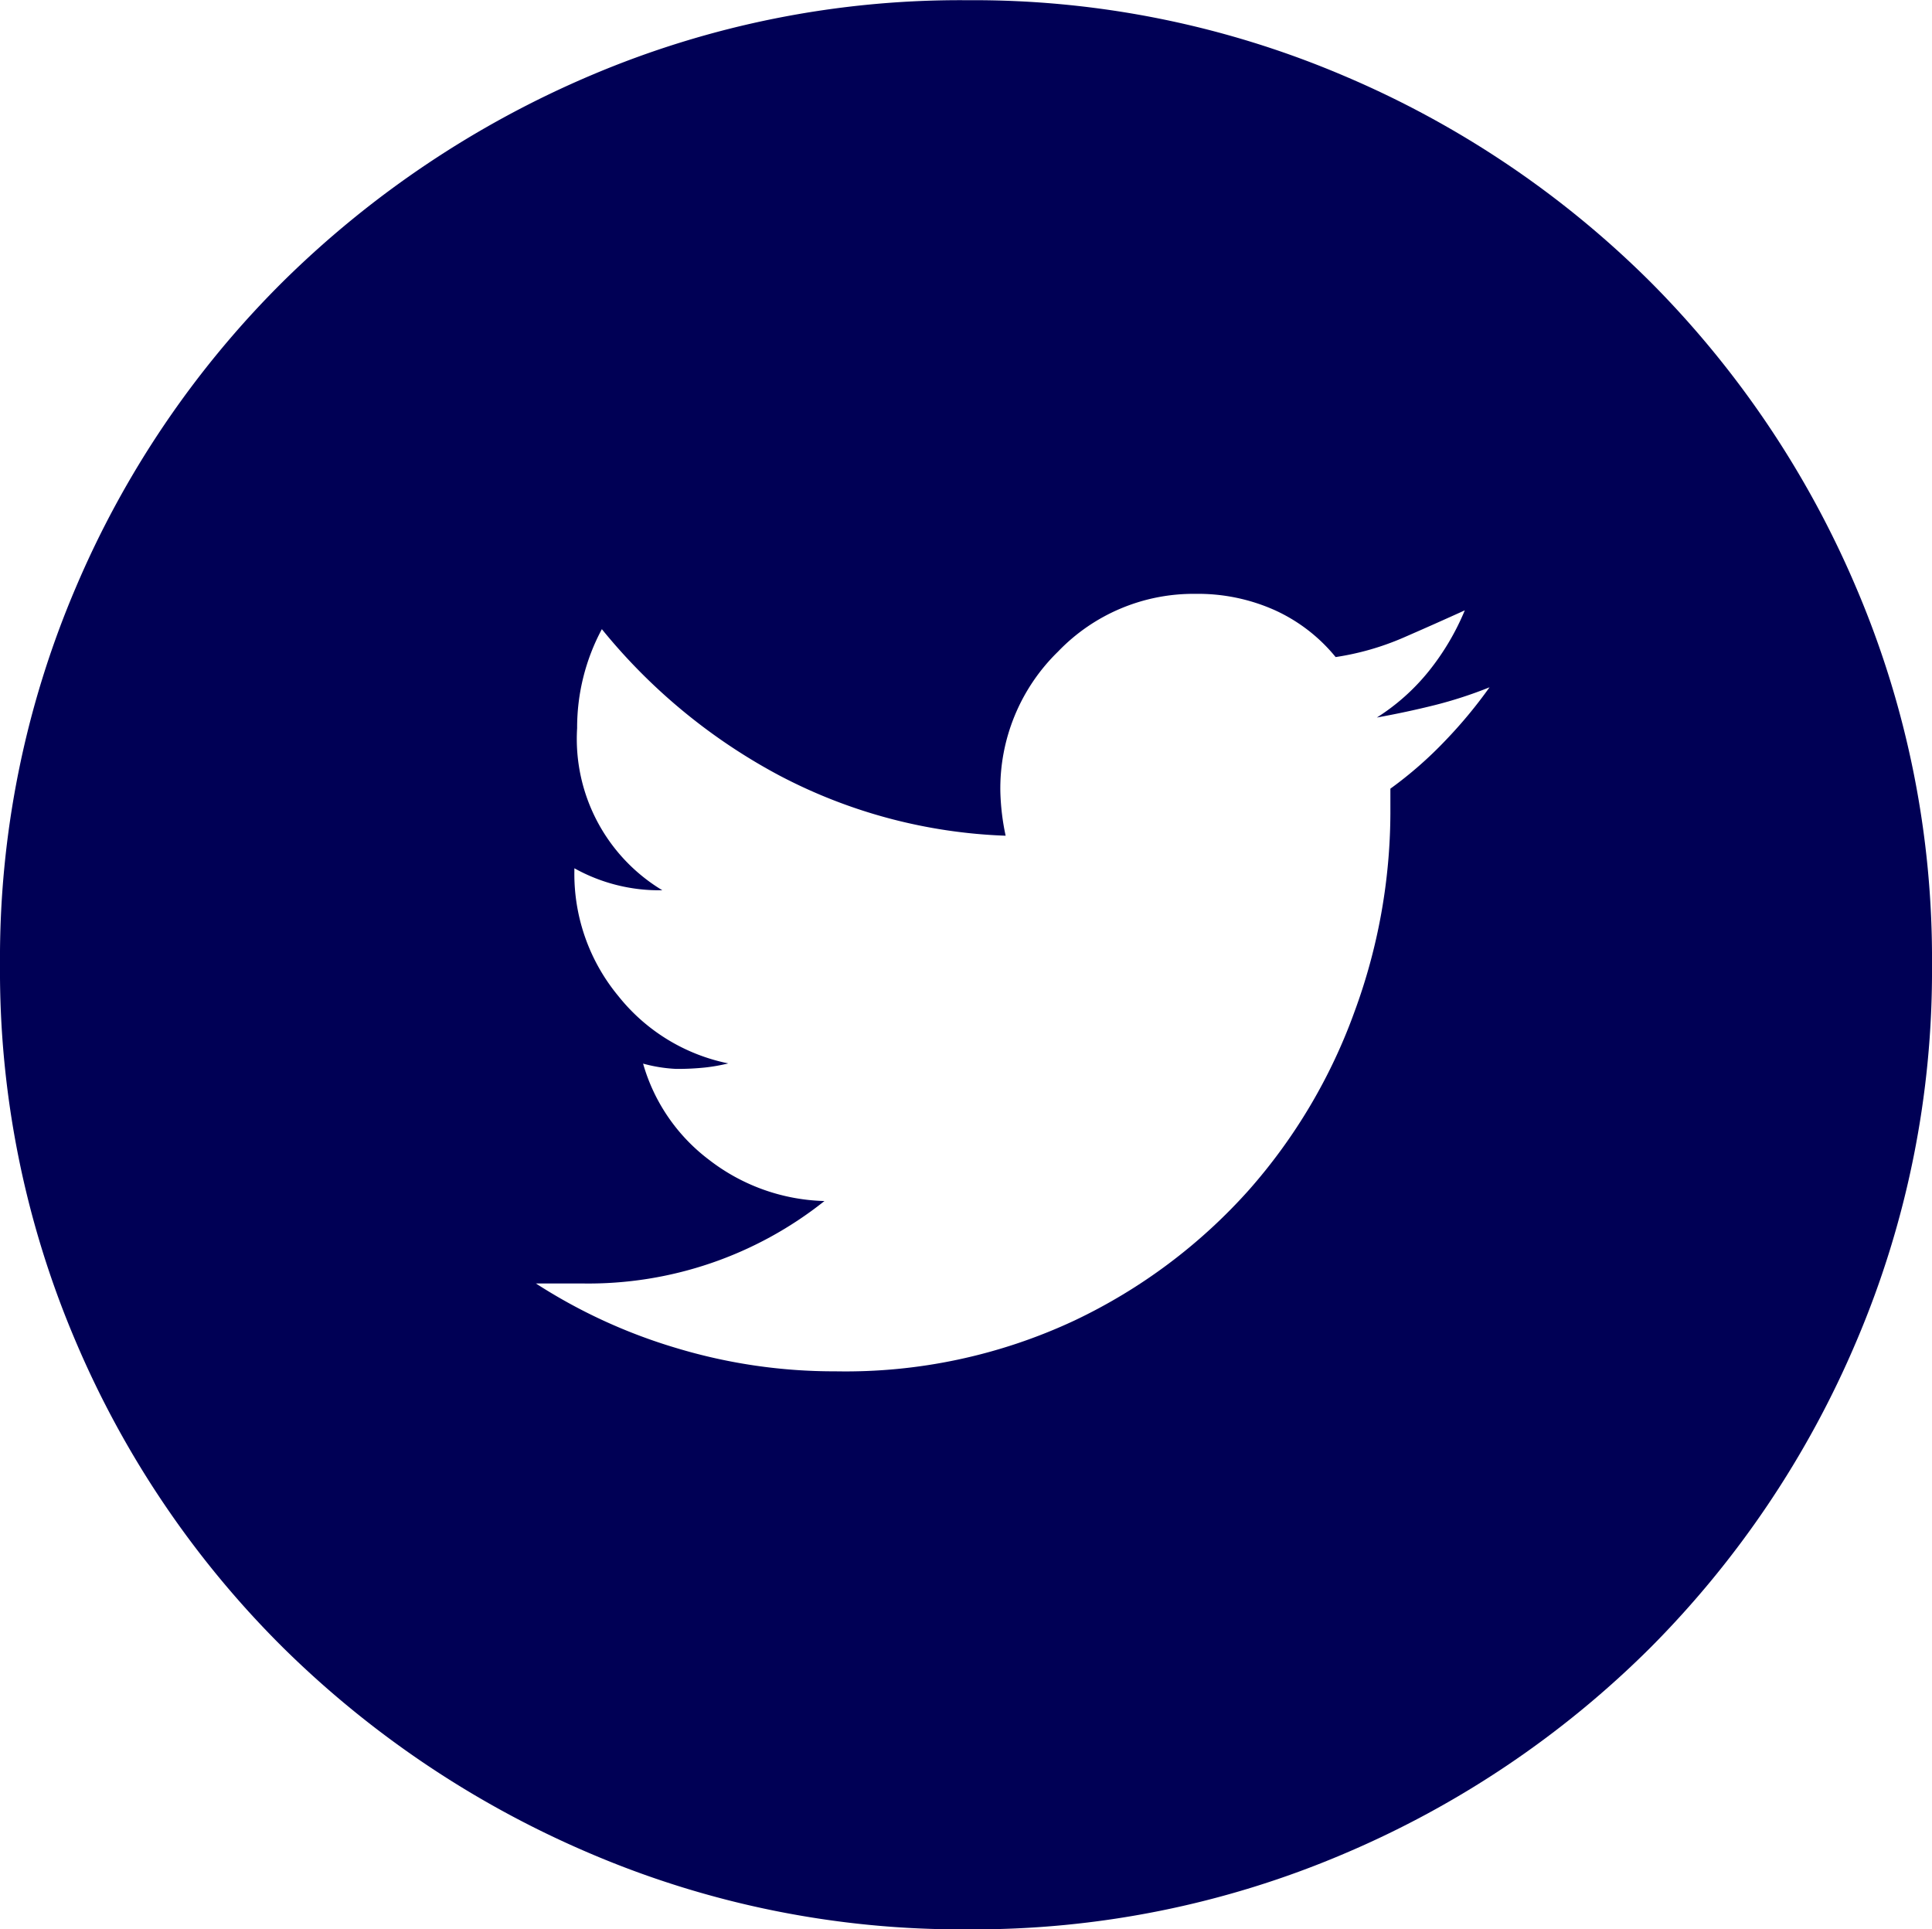 <svg xmlns="http://www.w3.org/2000/svg" width="36.556" height="36.504" viewBox="0 0 36.556 36.504">
  <path id="ico-tw" d="M20.748-36.5a17.852,17.852,0,0,1,7.124,1.43,18.36,18.36,0,0,1,5.8,3.9,18.361,18.361,0,0,1,3.9,5.8A17.852,17.852,0,0,1,39-18.252a17.852,17.852,0,0,1-1.43,7.124,18.36,18.36,0,0,1-3.9,5.8,18.36,18.36,0,0,1-5.8,3.9A17.852,17.852,0,0,1,20.748,0a17.852,17.852,0,0,1-7.124-1.43A18.675,18.675,0,0,1,7.8-5.33a18.146,18.146,0,0,1-3.926-5.8,17.852,17.852,0,0,1-1.43-7.124,17.852,17.852,0,0,1,1.43-7.124,18.146,18.146,0,0,1,3.926-5.8,18.675,18.675,0,0,1,5.824-3.9A17.852,17.852,0,0,1,20.748-36.5Zm9.88,13a8.069,8.069,0,0,1-1.04.338q-.52.13-1.092.234a4.017,4.017,0,0,0,.988-.884,4.739,4.739,0,0,0,.676-1.144q-.572.26-1.17.52a5.141,5.141,0,0,1-1.274.364,3.181,3.181,0,0,0-1.144-.884,3.556,3.556,0,0,0-1.508-.312,3.55,3.55,0,0,0-2.6,1.092,3.611,3.611,0,0,0-1.092,2.652,4.474,4.474,0,0,0,.1.832,9.932,9.932,0,0,1-4.29-1.144A10.952,10.952,0,0,1,13.832-24.6a3.944,3.944,0,0,0-.468,1.872,3.343,3.343,0,0,0,1.612,3.068,3.294,3.294,0,0,1-1.664-.416v.052a3.618,3.618,0,0,0,.832,2.366,3.565,3.565,0,0,0,2.08,1.274,3.346,3.346,0,0,1-.442.078,5.013,5.013,0,0,1-.546.026,2.845,2.845,0,0,1-.624-.1,3.469,3.469,0,0,0,1.248,1.82,3.718,3.718,0,0,0,2.184.78,7.174,7.174,0,0,1-4.576,1.56h-.884A10.3,10.3,0,0,0,15.236-11a10.325,10.325,0,0,0,3.016.442,10.209,10.209,0,0,0,4.524-.962,10.384,10.384,0,0,0,3.3-2.47,10.454,10.454,0,0,0,2-3.38,10.959,10.959,0,0,0,.676-3.744v-.468a7.522,7.522,0,0,0,1.04-.91A8.888,8.888,0,0,0,30.628-23.5Z" transform="translate(-2.444 36.504)" fill="#005"/>
</svg>
